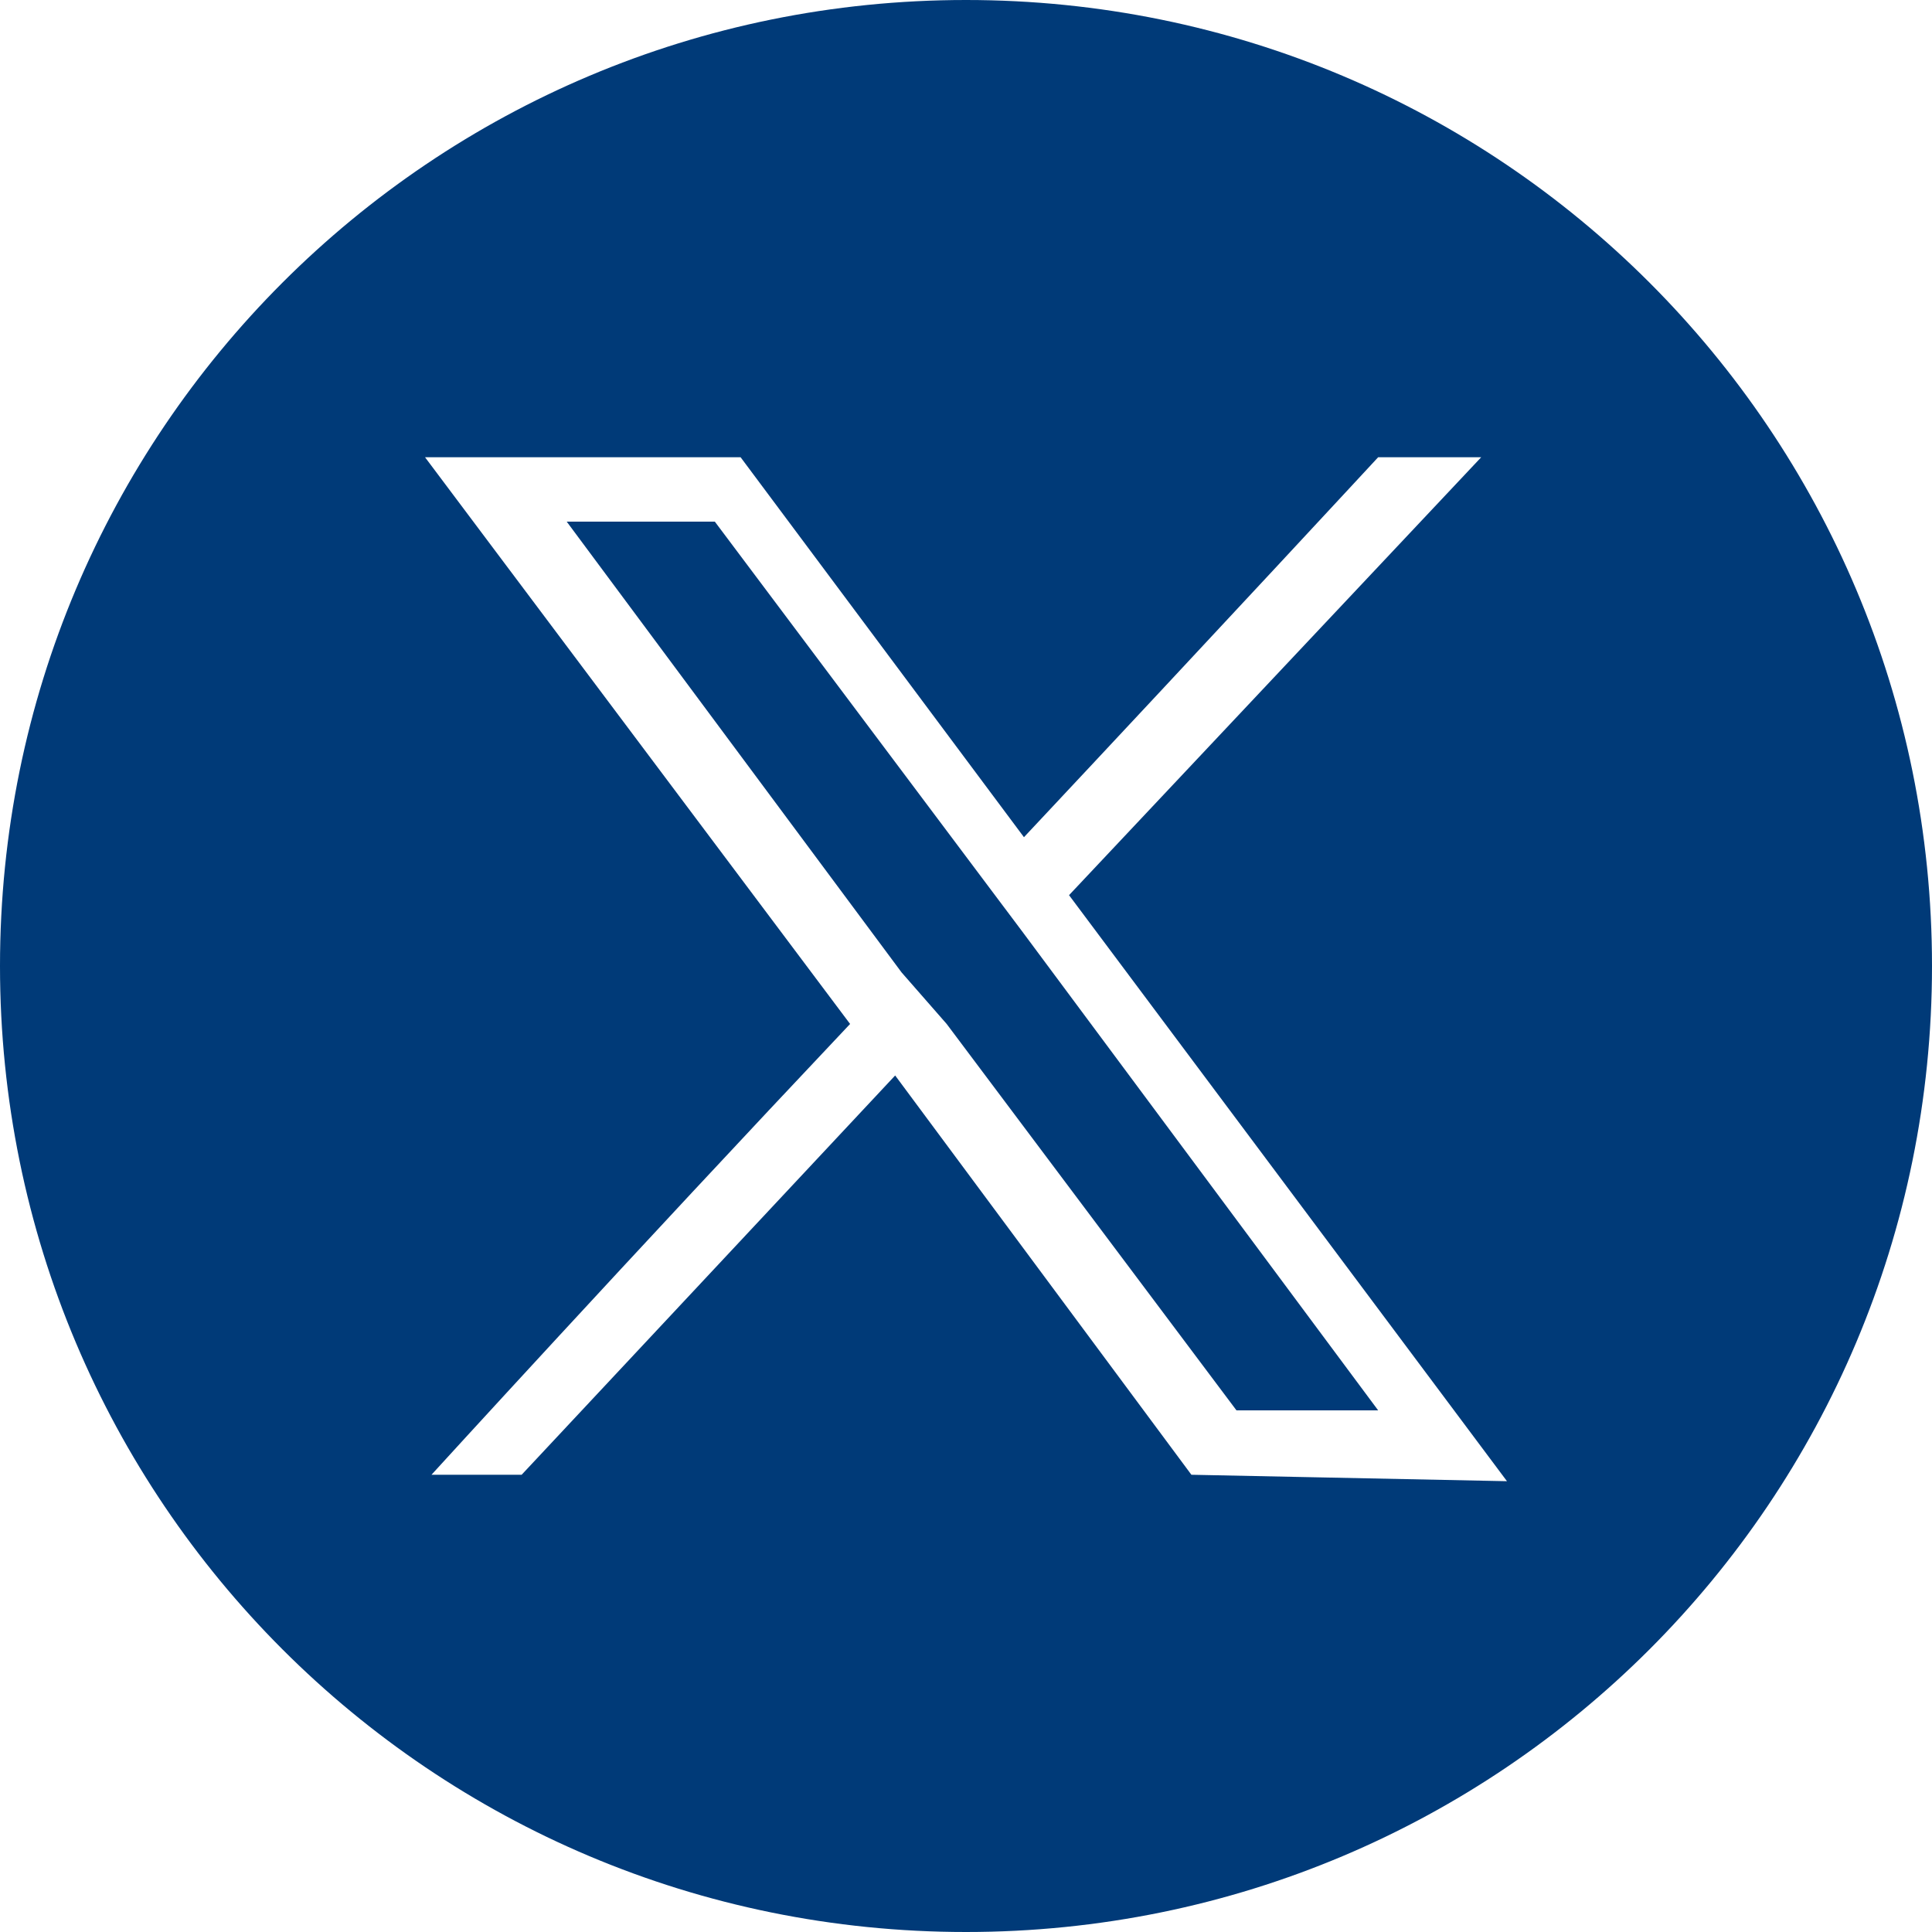 <?xml version="1.0" encoding="utf-8"?>
<!-- Generator: Adobe Illustrator 28.0.0, SVG Export Plug-In . SVG Version: 6.00 Build 0)  -->
<svg version="1.1" id="Component_118_1" xmlns="http://www.w3.org/2000/svg" xmlns:xlink="http://www.w3.org/1999/xlink" x="0px"
	 y="0px" viewBox="0 0 30 30" style="enable-background:new 0 0 30 30;" xml:space="preserve">
<style type="text/css">
	.st0{fill:#003A78;}
</style>
<g>
	<path class="st0" d="M15,0C6.7,0,0,6.7,0,15c0,8.3,6.7,15,15,15s15-6.7,15-15C30,6.7,23.3,0,15,0z M18.5,22.9l-4.6-6.2l-5.8,6.2
		c0,0-1.3,0-1.4,0c0,0,3.1-3.4,6.5-7L6.6,7.1h4.9l4.4,5.9c3-3.2,5.5-5.9,5.5-5.9H23l-6.4,6.8h0l6.8,9.1L18.5,22.9z"/>
	<polygon class="st0" points="15.3,13.7 11.1,8.1 8.8,8.1 14,15.1 14.7,15.9 14.7,15.9 19.2,21.9 21.4,21.9 15.9,14.5 	"/>
</g>
</svg>

